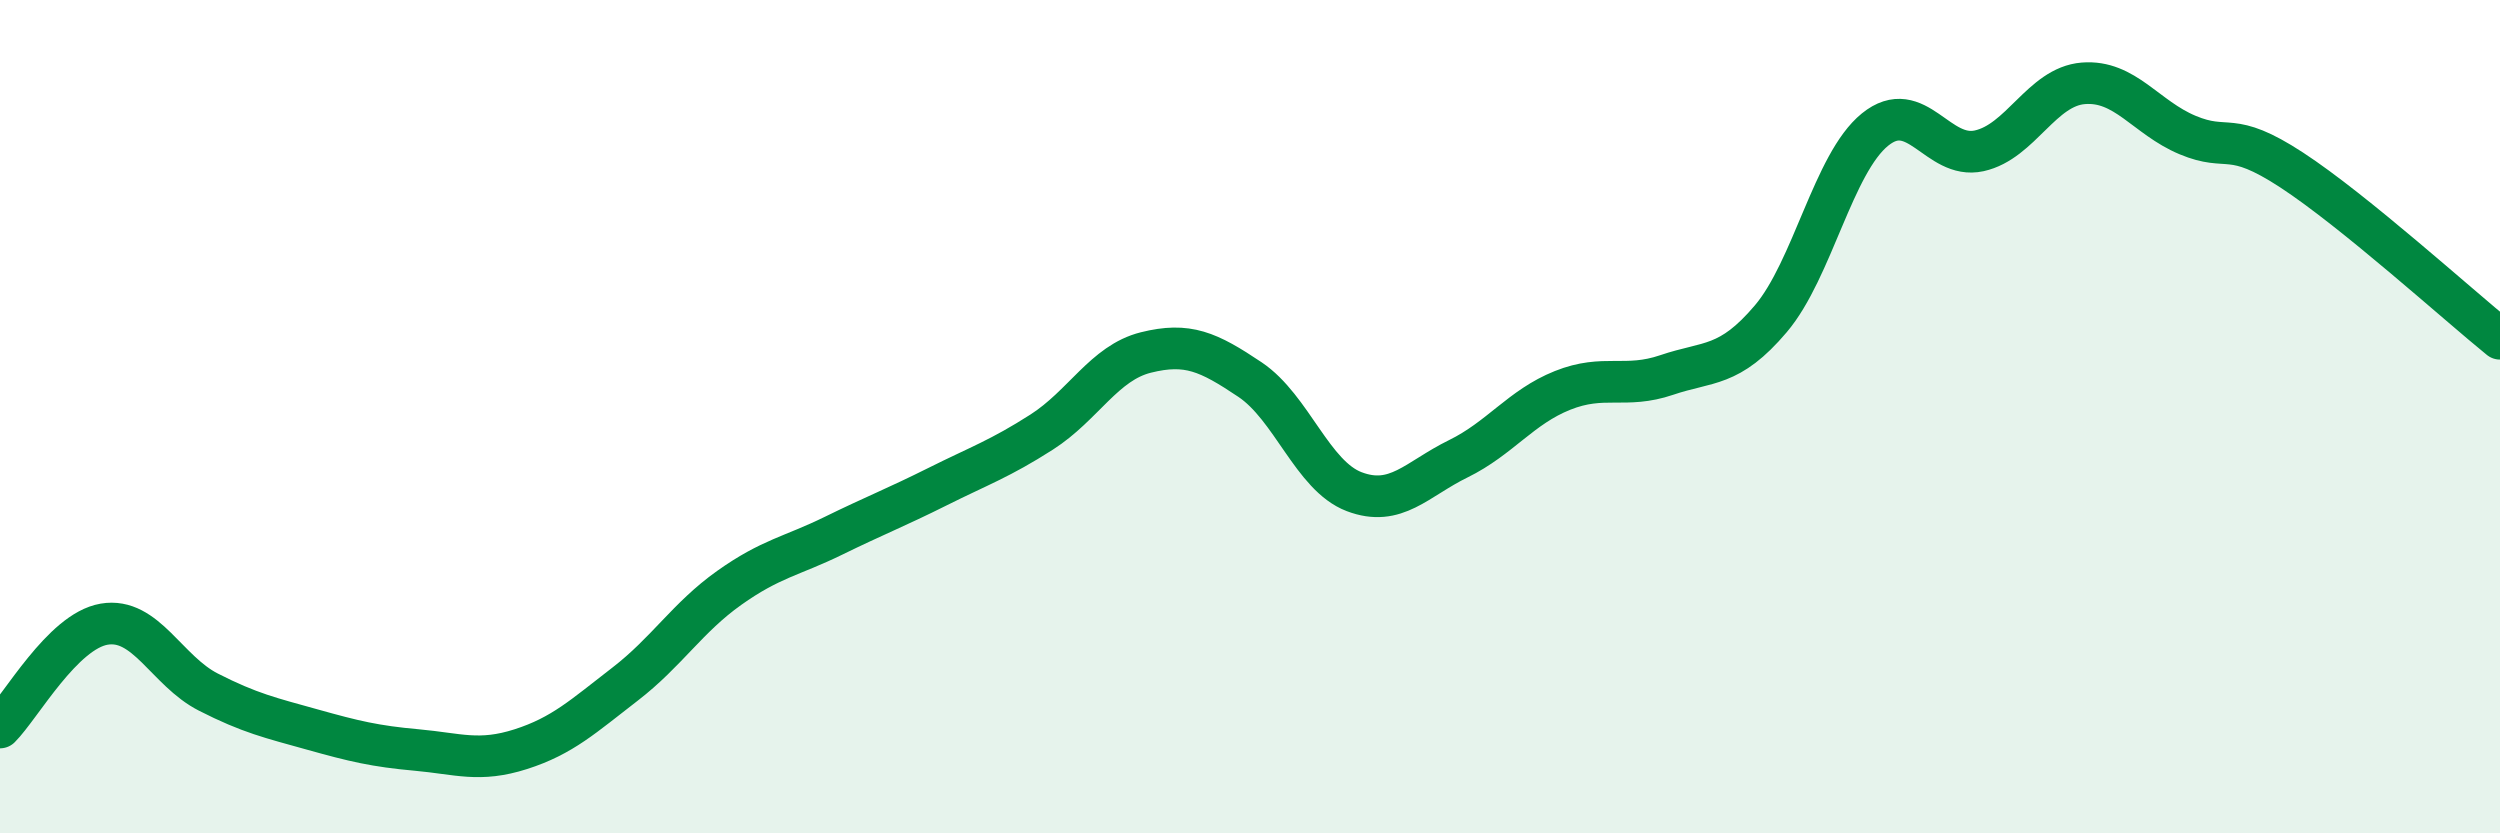 
    <svg width="60" height="20" viewBox="0 0 60 20" xmlns="http://www.w3.org/2000/svg">
      <path
        d="M 0,17.46 C 0.5,16.96 1.5,15.15 2.5,14.98 C 3.5,14.81 4,16.1 5,16.61 C 6,17.12 6.5,17.23 7.5,17.51 C 8.5,17.79 9,17.91 10,18 C 11,18.09 11.5,18.3 12.5,17.98 C 13.5,17.66 14,17.19 15,16.42 C 16,15.65 16.5,14.82 17.5,14.11 C 18.5,13.4 19,13.35 20,12.86 C 21,12.37 21.5,12.18 22.5,11.68 C 23.5,11.18 24,11.01 25,10.37 C 26,9.73 26.5,8.71 27.5,8.46 C 28.5,8.21 29,8.44 30,9.11 C 31,9.78 31.5,11.42 32.5,11.8 C 33.5,12.18 34,11.5 35,11.01 C 36,10.52 36.5,9.77 37.5,9.37 C 38.5,8.97 39,9.34 40,9 C 41,8.66 41.5,8.83 42.5,7.65 C 43.5,6.47 44,3.92 45,3.11 C 46,2.3 46.5,3.84 47.5,3.62 C 48.5,3.4 49,2.08 50,2 C 51,1.92 51.5,2.82 52.5,3.24 C 53.5,3.66 53.5,3.1 55,4.08 C 56.5,5.06 59,7.32 60,8.13L60 20L0 20Z"
        fill="#008740"
        opacity="0.1"
        stroke-linecap="round"
        stroke-linejoin="round"
      />
      <path
        d="M 0,17.46 C 0.5,16.96 1.5,15.15 2.5,14.98 C 3.5,14.81 4,16.1 5,16.61 C 6,17.12 6.5,17.23 7.5,17.51 C 8.5,17.79 9,17.91 10,18 C 11,18.09 11.5,18.3 12.5,17.98 C 13.5,17.66 14,17.19 15,16.42 C 16,15.65 16.5,14.82 17.5,14.11 C 18.5,13.4 19,13.35 20,12.86 C 21,12.37 21.5,12.18 22.5,11.68 C 23.5,11.18 24,11.01 25,10.37 C 26,9.73 26.5,8.71 27.5,8.46 C 28.5,8.21 29,8.44 30,9.11 C 31,9.78 31.5,11.42 32.5,11.8 C 33.5,12.18 34,11.5 35,11.01 C 36,10.52 36.5,9.77 37.5,9.37 C 38.5,8.97 39,9.34 40,9 C 41,8.66 41.5,8.83 42.5,7.65 C 43.5,6.47 44,3.92 45,3.11 C 46,2.3 46.5,3.84 47.5,3.62 C 48.5,3.4 49,2.08 50,2 C 51,1.92 51.5,2.82 52.5,3.24 C 53.5,3.66 53.5,3.1 55,4.08 C 56.5,5.06 59,7.32 60,8.13"
        stroke="#008740"
        stroke-width="1"
        fill="none"
        stroke-linecap="round"
        stroke-linejoin="round"
      />
    </svg>
  
